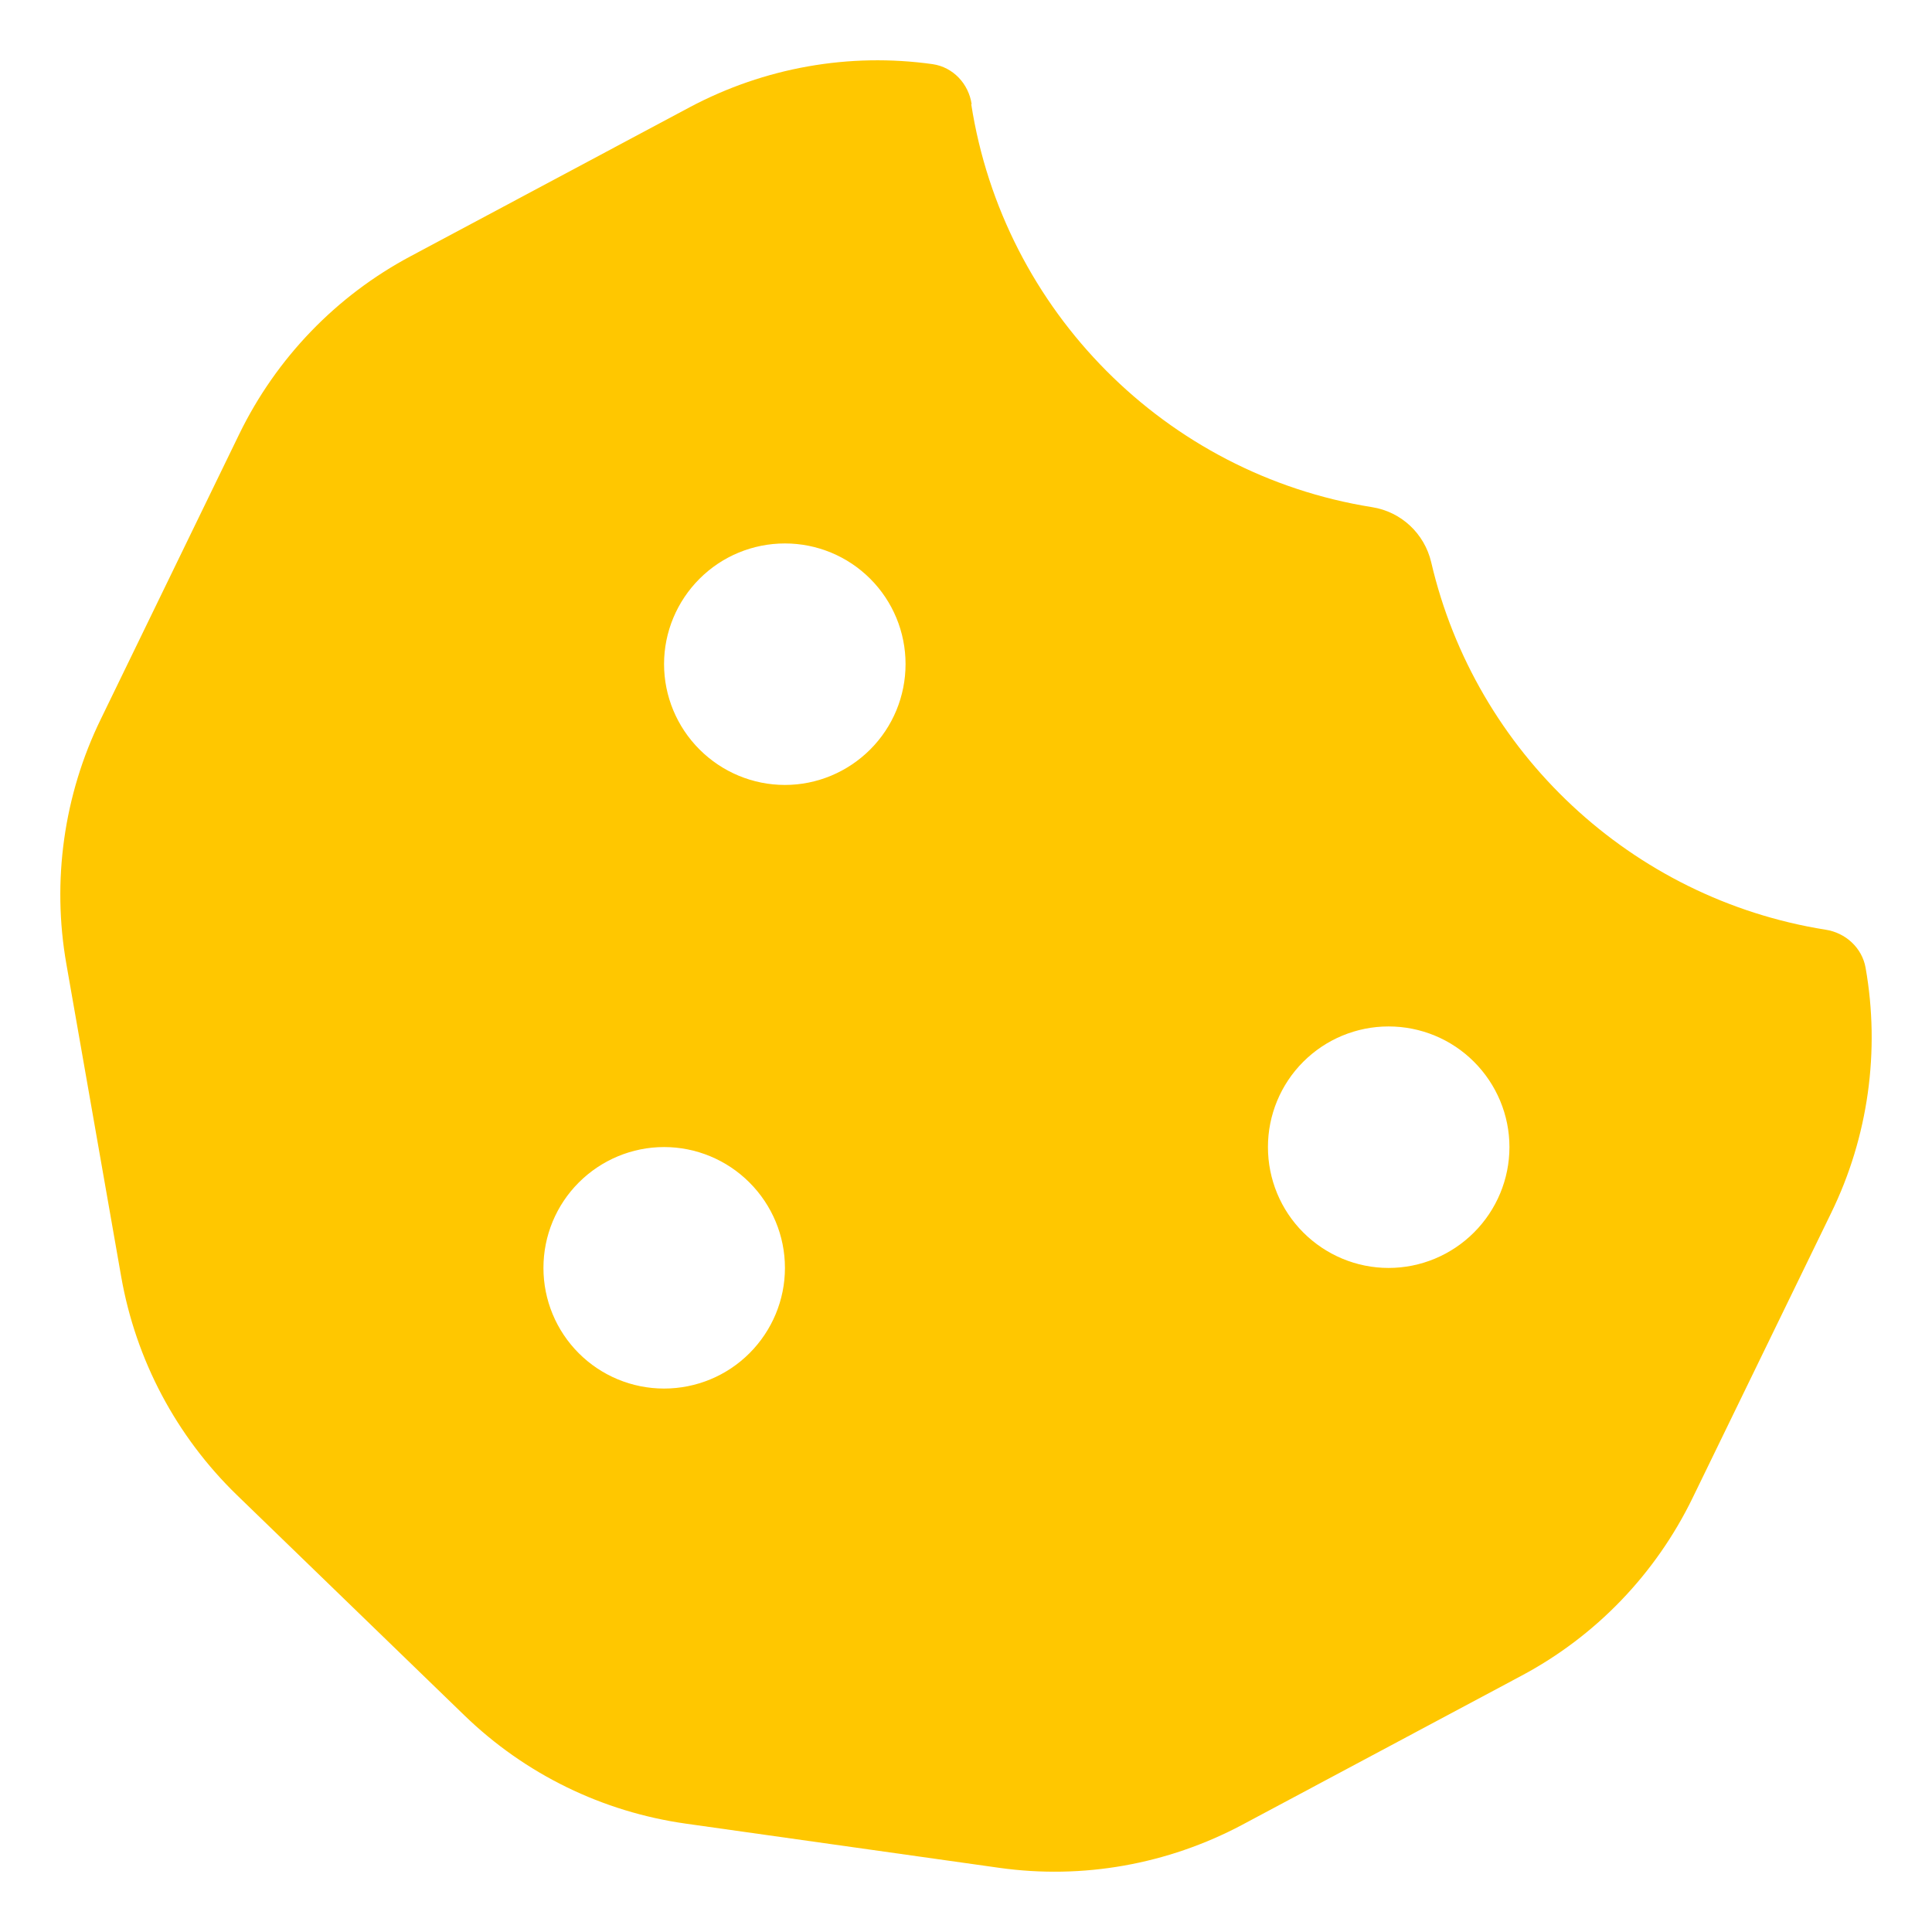 <svg preserveAspectRatio="none" width="100%" height="100%" overflow="visible" style="display: block;" viewBox="0 0 14 14" fill="none" xmlns="http://www.w3.org/2000/svg">
<g id="Frame">
<g clip-path="url(#clip0_59_1526)">
<path id="Vector" d="M7.041 0.755C7.019 0.607 6.907 0.487 6.759 0.465C6.155 0.38 5.54 0.489 4.998 0.777L2.975 1.857C2.436 2.144 2.002 2.595 1.734 3.145L0.73 5.212C0.462 5.761 0.375 6.385 0.481 6.986L0.878 9.25C0.984 9.855 1.277 10.407 1.717 10.834L3.366 12.431C3.806 12.857 4.367 13.13 4.971 13.215L7.241 13.535C7.845 13.62 8.46 13.511 9.002 13.223L11.025 12.143C11.564 11.856 11.998 11.405 12.266 10.853L13.27 8.788C13.538 8.239 13.625 7.615 13.519 7.014C13.494 6.869 13.374 6.759 13.229 6.737C11.821 6.513 10.691 5.45 10.371 4.074C10.322 3.866 10.153 3.708 9.942 3.675C8.449 3.437 7.271 2.253 7.038 0.755H7.041ZM5.688 3.938C5.92 3.938 6.142 4.03 6.306 4.194C6.47 4.358 6.562 4.58 6.562 4.812C6.562 5.045 6.47 5.267 6.306 5.431C6.142 5.595 5.92 5.688 5.688 5.688C5.455 5.688 5.233 5.595 5.069 5.431C4.905 5.267 4.812 5.045 4.812 4.812C4.812 4.58 4.905 4.358 5.069 4.194C5.233 4.03 5.455 3.938 5.688 3.938ZM3.938 9.188C3.938 8.955 4.03 8.733 4.194 8.569C4.358 8.405 4.58 8.312 4.812 8.312C5.045 8.312 5.267 8.405 5.431 8.569C5.595 8.733 5.688 8.955 5.688 9.188C5.688 9.42 5.595 9.642 5.431 9.806C5.267 9.97 5.045 10.062 4.812 10.062C4.58 10.062 4.358 9.97 4.194 9.806C4.03 9.642 3.938 9.42 3.938 9.188ZM10.062 7.438C10.295 7.438 10.517 7.53 10.681 7.694C10.845 7.858 10.938 8.08 10.938 8.312C10.938 8.545 10.845 8.767 10.681 8.931C10.517 9.095 10.295 9.188 10.062 9.188C9.83 9.188 9.608 9.095 9.444 8.931C9.28 8.767 9.188 8.545 9.188 8.312C9.188 8.08 9.28 7.858 9.444 7.694C9.608 7.53 9.83 7.438 10.062 7.438Z" fill="#FFC700"/>
</g>
</g>
<defs>
<clipPath id="clip0_59_1526">
<path d="M0 0H14V14H0V0Z" fill="white"/>
</clipPath>
</defs>
</svg>
